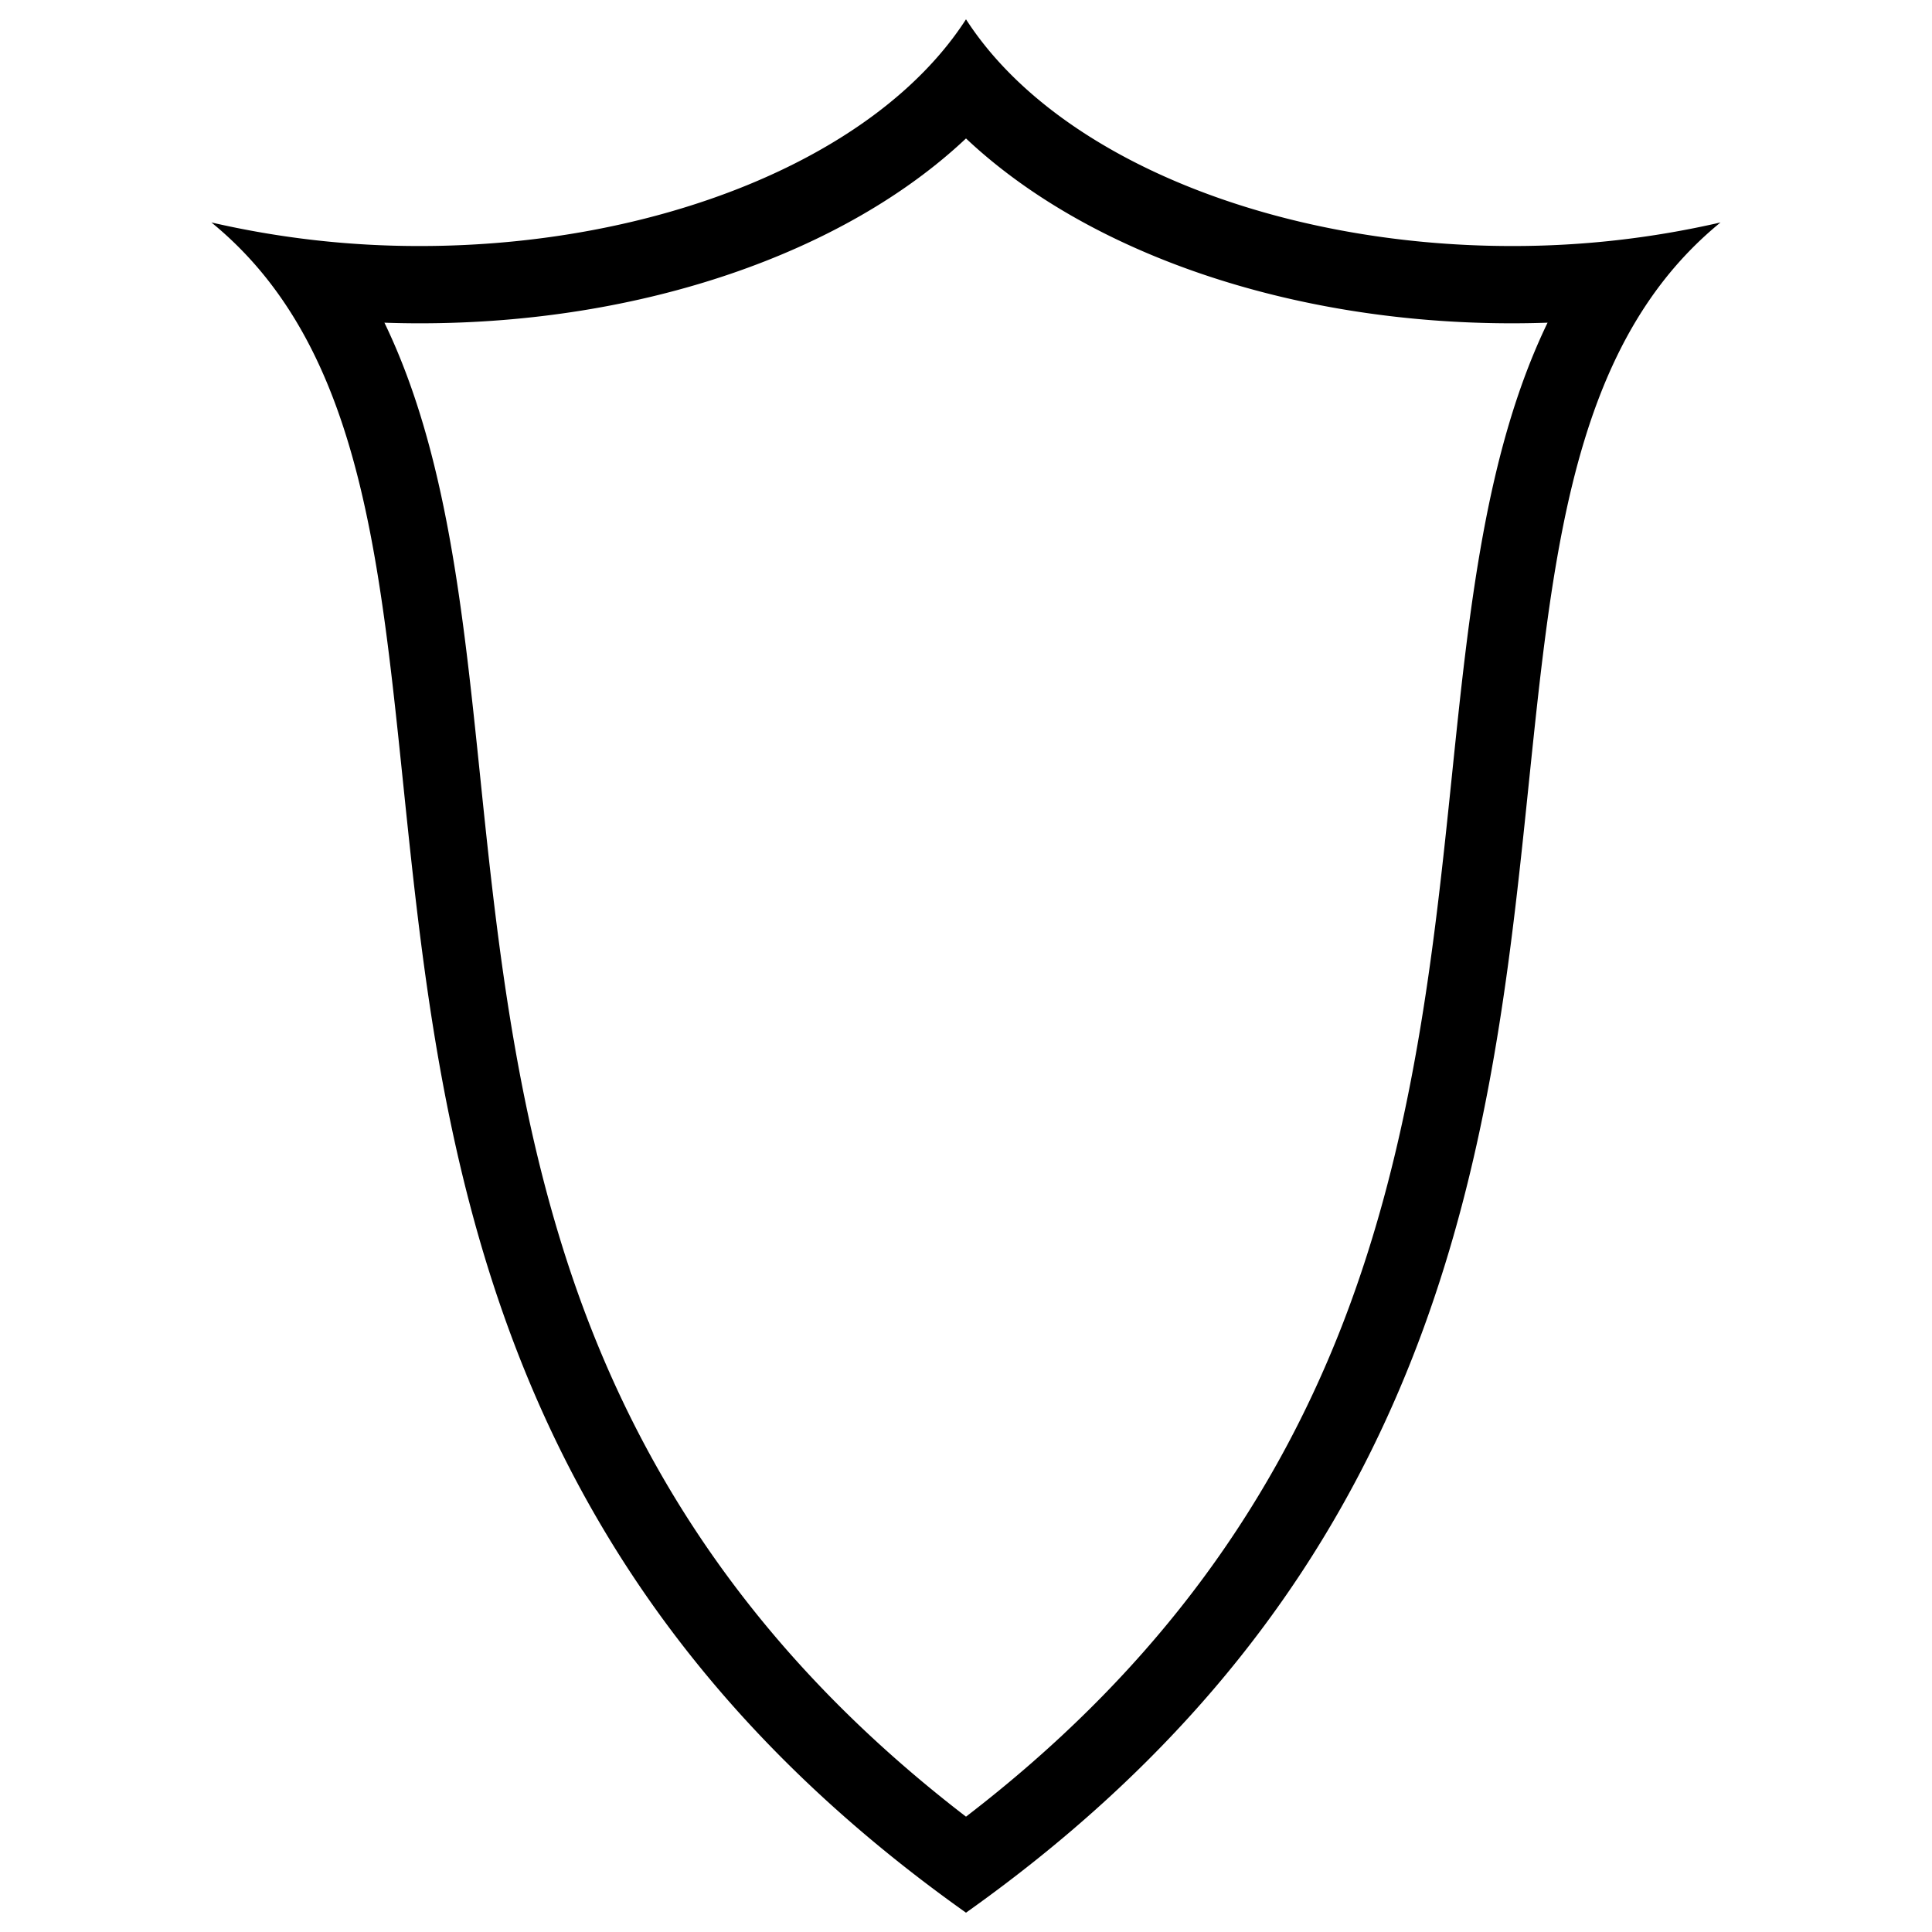 <svg id="Layer_1" data-name="Layer 1" xmlns="http://www.w3.org/2000/svg" viewBox="0 0 500 500"><title>Shield 07 outline</title><path d="M250,35.83c31.44,29.62,83.83,47.84,141.29,47.84q4.62,0,9.22-.16c-16.08,33.31-20.33,74.44-24.75,117.18C371.19,244.89,366,295,347.34,343,327.81,393.17,295.9,434.89,250,470.15c-45.9-35.26-77.81-77-97.34-127.17-18.67-48-23.85-98.09-28.42-142.29-4.42-42.74-8.67-83.87-24.75-117.18,3.06.11,6.14.16,9.22.16,57.46,0,109.85-18.22,141.29-47.84M250,5c-23.38,36.23-80.56,58.67-141.29,58.67a238.85,238.85,0,0,1-54-6.1C149,134.6,42.05,347.44,250,495,457.94,347.44,351,134.6,445.27,57.57a238.85,238.85,0,0,1-54,6.1C330.55,63.67,273.38,41.23,250,5Z"/></svg>